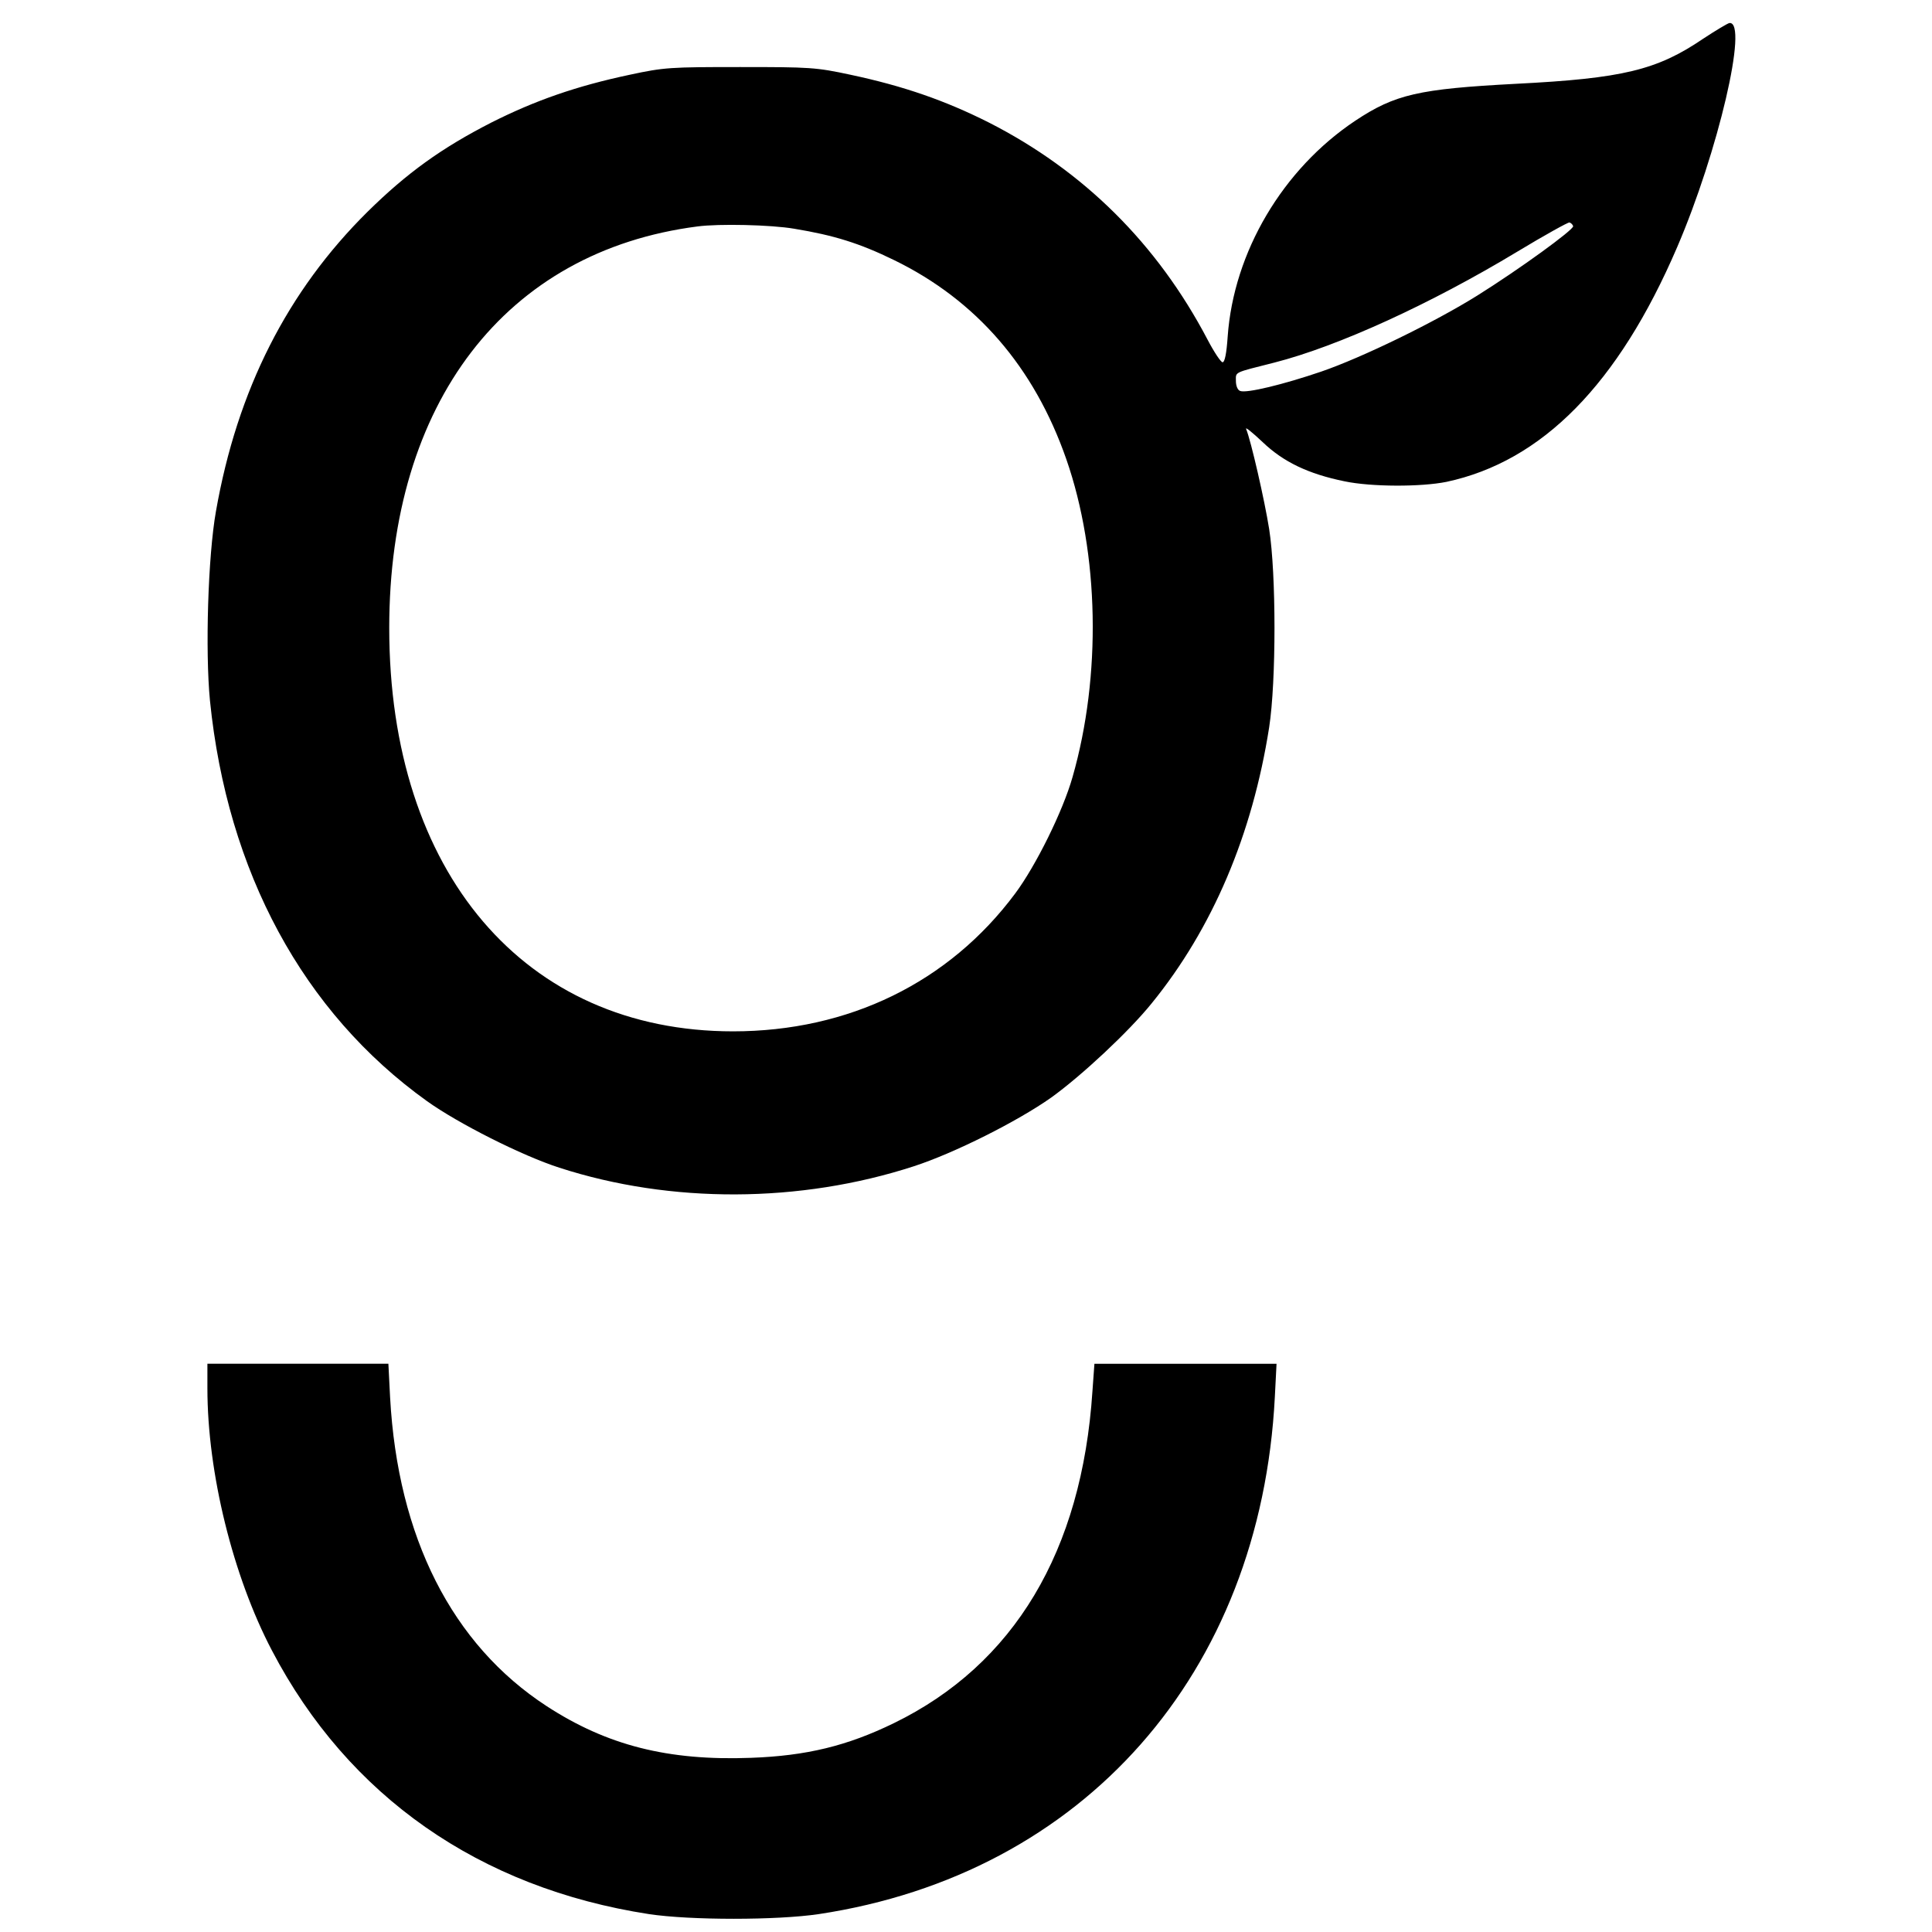 <?xml version="1.0" standalone="no"?>
<!DOCTYPE svg PUBLIC "-//W3C//DTD SVG 20010904//EN"
 "http://www.w3.org/TR/2001/REC-SVG-20010904/DTD/svg10.dtd">
<svg version="1.0" xmlns="http://www.w3.org/2000/svg"
 width="680pt" height="680pt" viewBox="0 0 680 680"
 preserveAspectRatio="xMidYMid meet">
<g transform="translate(0,680) scale(0.1,-0.1)"
fill="#000000" stroke="none">
<path d="M5995 6664 c-163 -111 -284 -140 -660 -159 -342 -18 -425 -37 -565
-130 -255 -170 -428 -462 -449 -760 -4 -58 -10 -90 -18 -90 -6 0 -30 36 -53
80 -177 337 -436 594 -770 764 -153 77 -299 128 -487 168 -121 26 -142 27
-388 27 -246 0 -267 -1 -388 -27 -189 -40 -334 -91 -487 -168 -176 -90 -298
-178 -436 -314 -282 -279 -459 -627 -534 -1055 -28 -158 -38 -491 -21 -666 61
-603 328 -1097 763 -1409 110 -79 336 -193 467 -235 392 -127 847 -125 1247 5
142 46 365 158 484 242 107 77 273 232 353 331 215 264 355 595 414 972 25
162 25 539 0 698 -16 101 -64 311 -81 352 -4 9 22 -12 58 -46 73 -70 161 -112
288 -138 95 -20 270 -20 359 -2 337 72 605 344 812 826 144 335 252 796 184
789 -6 -1 -48 -26 -92 -55z m-458 -660 c3 -12 -190 -152 -337 -244 -152 -95
-407 -219 -550 -268 -132 -45 -263 -77 -285 -68 -9 3 -15 18 -15 35 0 33 -10
28 136 65 223 57 549 206 854 390 96 58 179 104 184 103 6 -2 11 -7 13 -13z
m-2742 -9 c140 -23 230 -51 351 -110 290 -141 494 -377 607 -701 116 -333 124
-763 22 -1119 -34 -120 -129 -312 -202 -410 -233 -313 -586 -485 -993 -485
-734 0 -1210 559 -1210 1420 0 792 409 1326 1085 1413 75 10 258 6 340 -8z"/>
<path d="M730 1913 c0 -297 90 -661 227 -922 269 -514 731 -836 1327 -928 146
-22 450 -22 598 0 932 141 1555 847 1605 1820 l6 117 -321 0 -320 0 -7 -97
c-37 -563 -276 -962 -699 -1168 -164 -80 -308 -115 -503 -122 -292 -11 -507
44 -719 182 -333 217 -524 594 -551 1087 l-6 118 -319 0 -318 0 0 -87z"/>
</g>
</svg>
